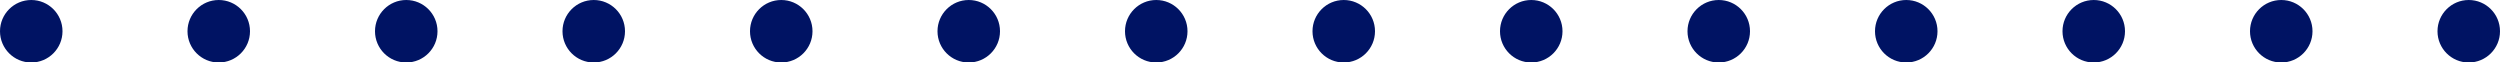 <?xml version="1.0" encoding="UTF-8"?>
<svg xmlns="http://www.w3.org/2000/svg" width="80" height="2" viewBox="0 0 80 2">
  <g id="Group_12029" data-name="Group 12029" transform="translate(-919 -124)">
    <circle id="Ellipse_13" data-name="Ellipse 13" cx="1" cy="1" r="1" transform="translate(919 124)" fill="#001363"></circle>
    <circle id="Ellipse_13-2" data-name="Ellipse 13" cx="1" cy="1" r="1" transform="translate(925 124)" fill="#001363"></circle>
    <circle id="Ellipse_13-3" data-name="Ellipse 13" cx="1" cy="1" r="1" transform="translate(931 124)" fill="#001363"></circle>
    <circle id="Ellipse_13-4" data-name="Ellipse 13" cx="1" cy="1" r="1" transform="translate(937 124)" fill="#001363"></circle>
    <circle id="Ellipse_13-5" data-name="Ellipse 13" cx="1" cy="1" r="1" transform="translate(943 124)" fill="#001363"></circle>
    <circle id="Ellipse_13-6" data-name="Ellipse 13" cx="1" cy="1" r="1" transform="translate(949 124)" fill="#001363"></circle>
    <circle id="Ellipse_13-7" data-name="Ellipse 13" cx="1" cy="1" r="1" transform="translate(955 124)" fill="#001363"></circle>
    <circle id="Ellipse_13-8" data-name="Ellipse 13" cx="1" cy="1" r="1" transform="translate(961 124)" fill="#001363"></circle>
    <circle id="Ellipse_13-9" data-name="Ellipse 13" cx="1" cy="1" r="1" transform="translate(967 124)" fill="#001363"></circle>
    <circle id="Ellipse_13-10" data-name="Ellipse 13" cx="1" cy="1" r="1" transform="translate(973 124)" fill="#001363"></circle>
    <circle id="Ellipse_13-11" data-name="Ellipse 13" cx="1" cy="1" r="1" transform="translate(979 124)" fill="#001363"></circle>
    <circle id="Ellipse_13-12" data-name="Ellipse 13" cx="1" cy="1" r="1" transform="translate(985 124)" fill="#001363"></circle>
    <circle id="Ellipse_13-13" data-name="Ellipse 13" cx="1" cy="1" r="1" transform="translate(991 124)" fill="#001363"></circle>
    <circle id="Ellipse_13-14" data-name="Ellipse 13" cx="1" cy="1" r="1" transform="translate(997 124)" fill="#001363"></circle>
  </g>
</svg>
